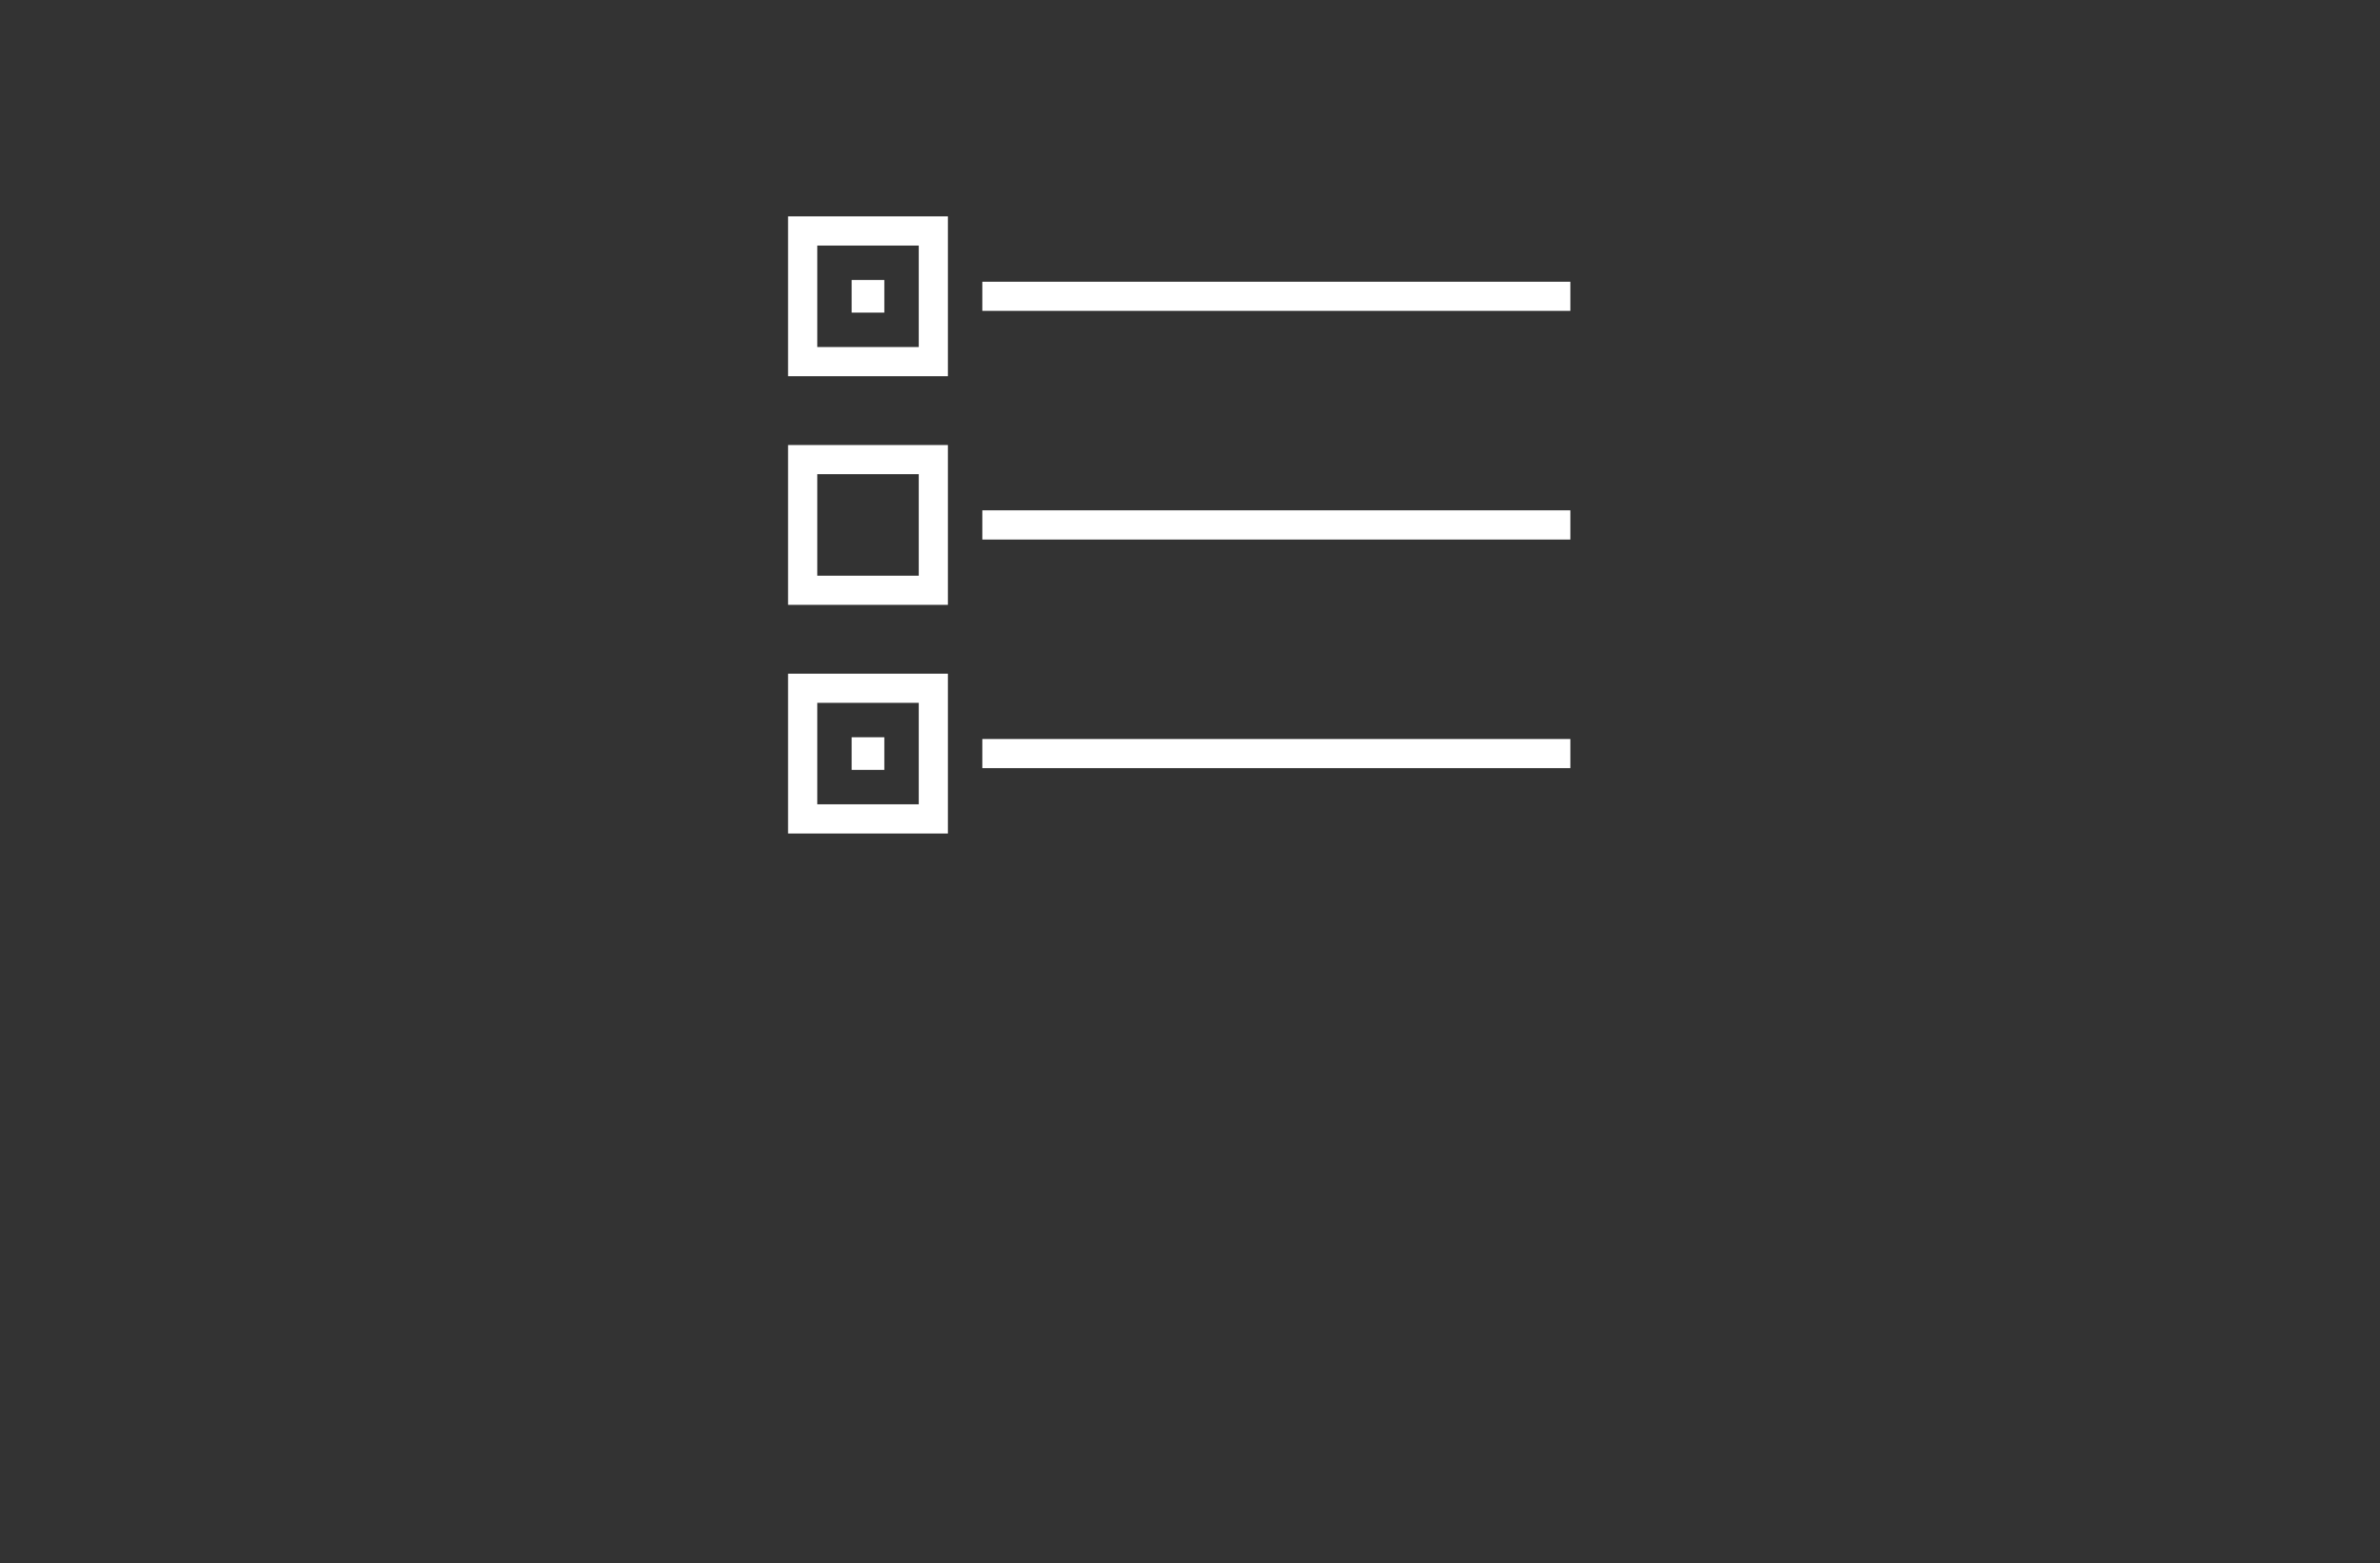 <svg width="102" height="67" viewBox="0 0 102 67" fill="none" xmlns="http://www.w3.org/2000/svg">
<rect x="0" y="0" width="102" height="67" fill="#333333" stroke="none"/>
<path d="M42.1 22.5H67.3H42.1ZM34.4 19.7H40V25.3H34.4V19.7ZM42.1 12.7H67.3H42.1ZM34.4 9.9H40V15.5H34.4V9.9Z" stroke="white" stroke-width="1.25" stroke-miterlimit="10"/>
<path d="M36.5 12H37.9V13.4H36.5V12ZM36.5 31.6H37.9V33H36.5V31.6Z" fill="white"/>
<path d="M42.1 32.3H67.3H42.1ZM34.4 29.5H40V35.1H34.4V29.5Z" stroke="white" stroke-width="1.25" stroke-miterlimit="10"/>
</svg>
